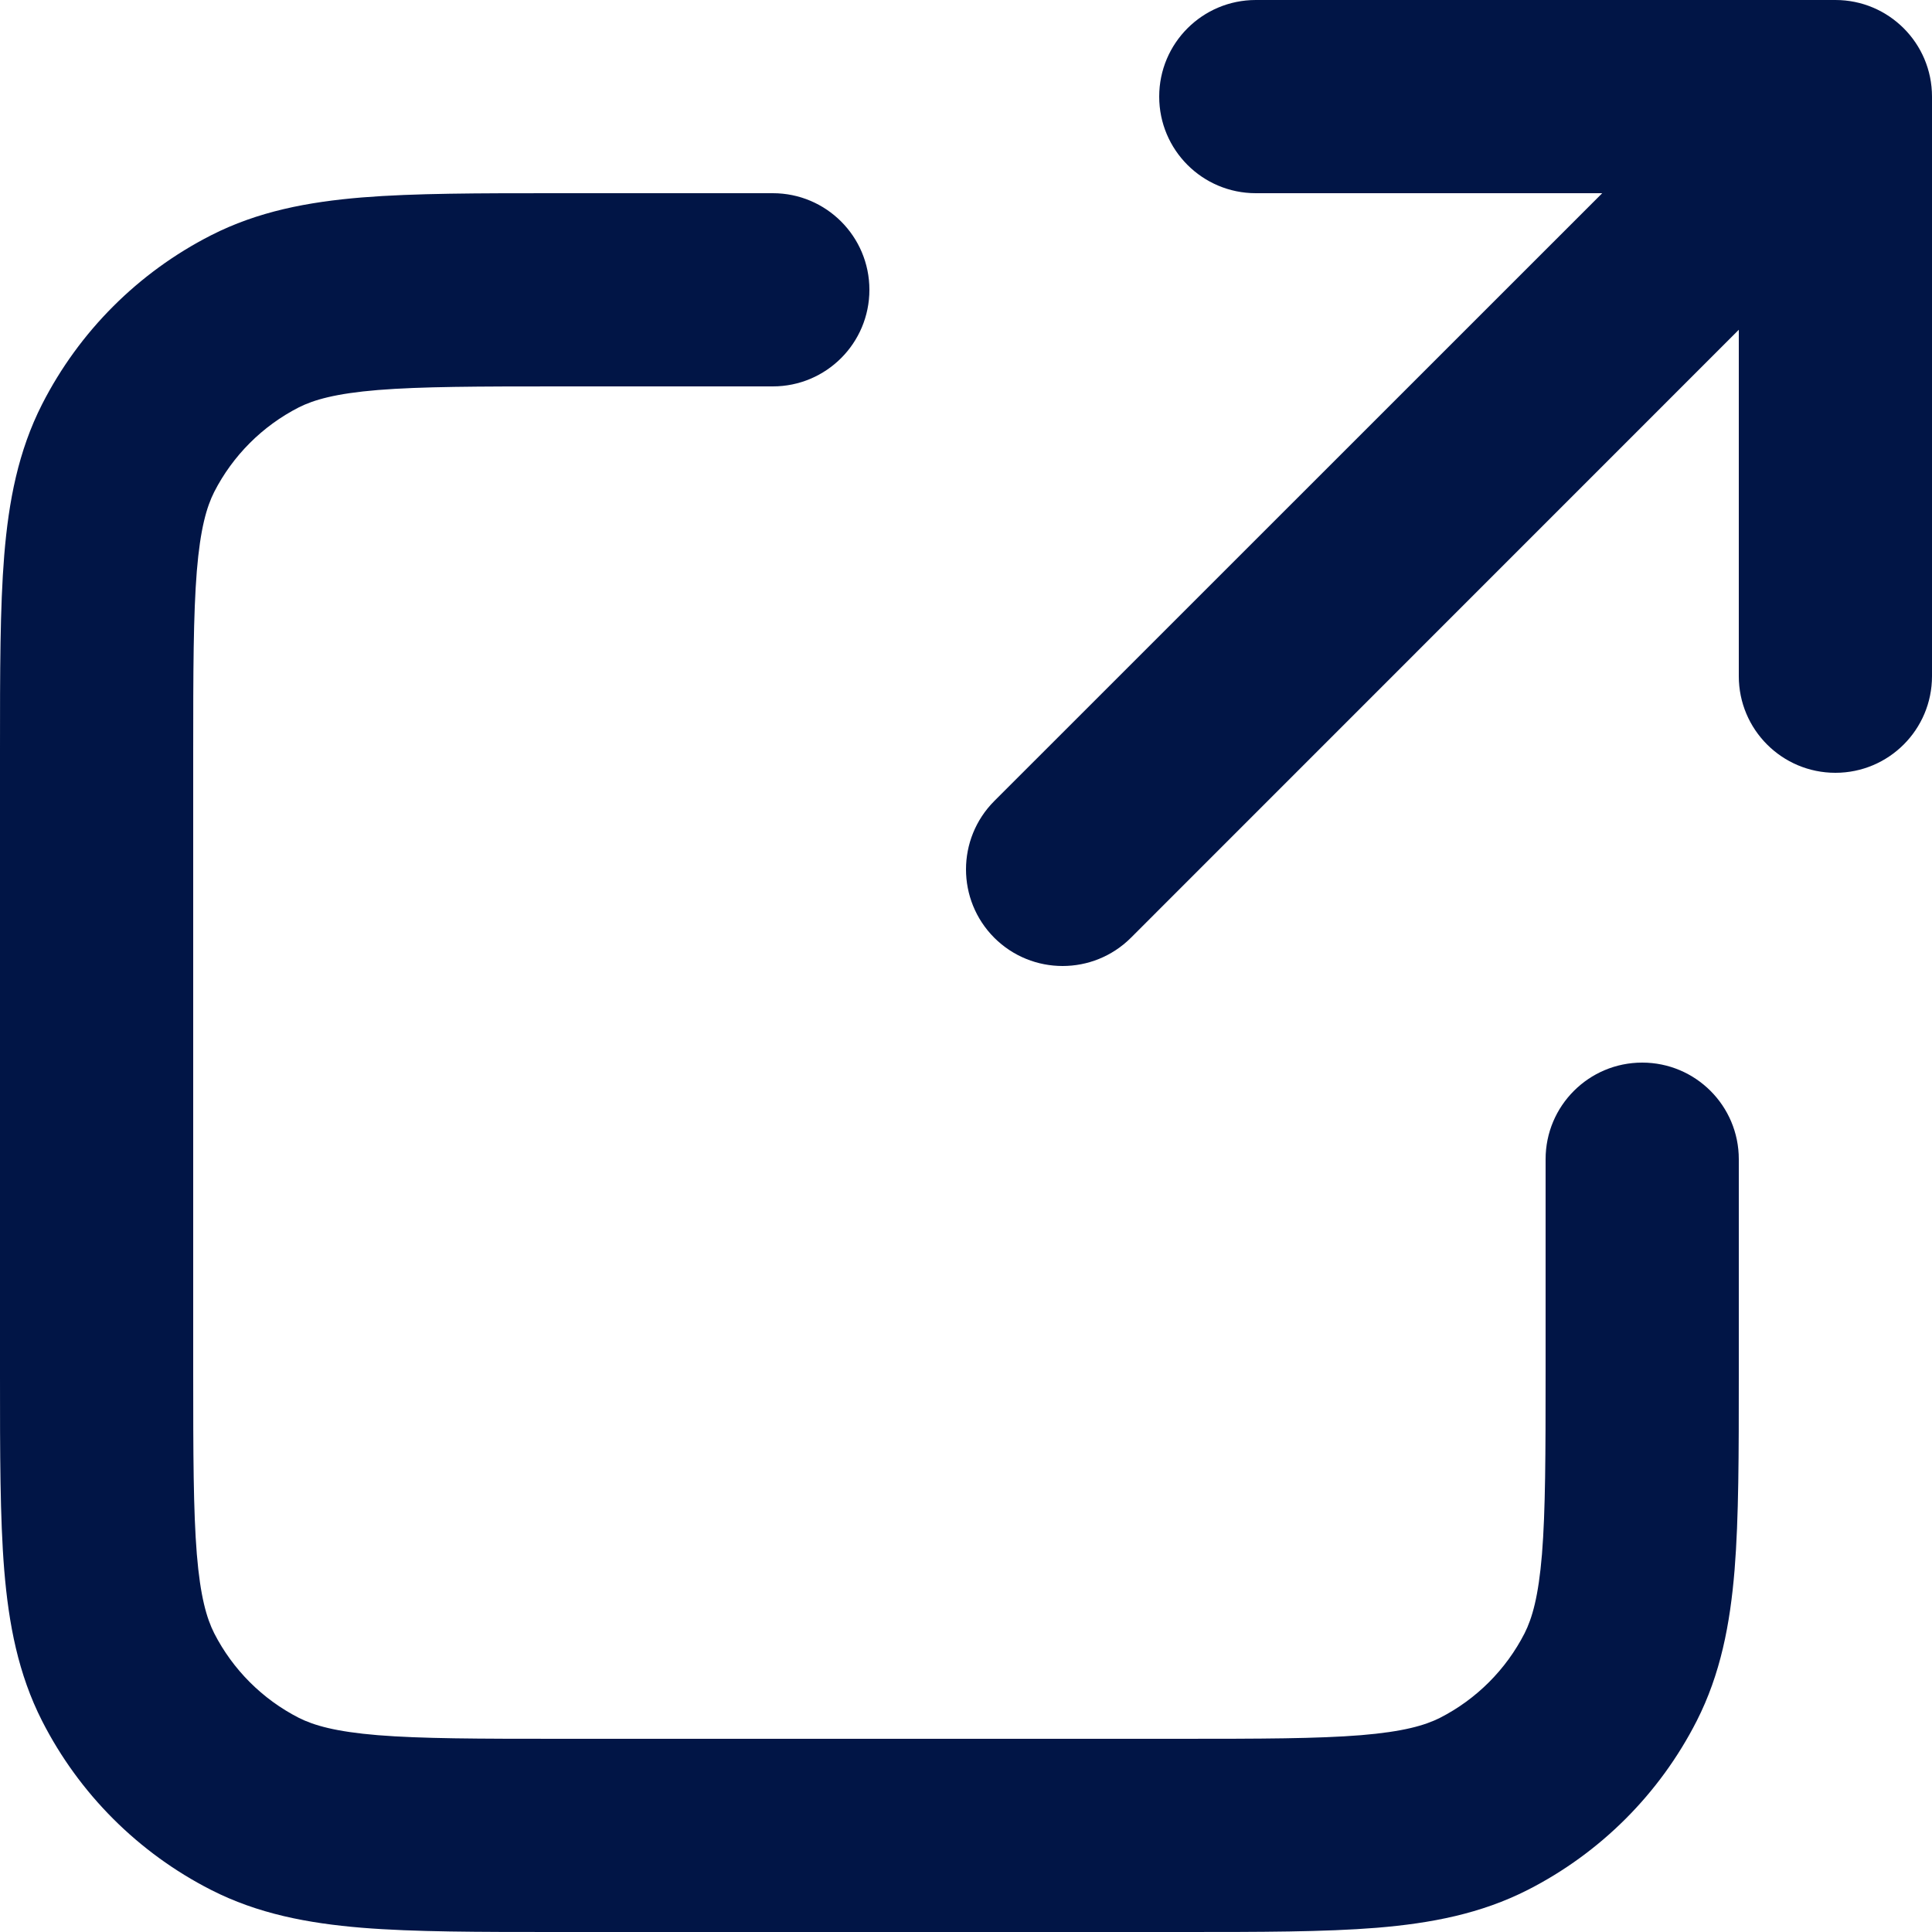 <svg width="16" height="16" viewBox="0 0 16 16" fill="none" xmlns="http://www.w3.org/2000/svg">
<path fill-rule="evenodd" clip-rule="evenodd" d="M9.6 0.8C9.6 0.358 9.958 0 10.4 0H15.2C15.642 0 16 0.358 16 0.8L16 5.6C16 6.042 15.642 6.4 15.2 6.4C14.758 6.4 14.4 6.042 14.4 5.6L14.4 2.731L9.366 7.766C9.053 8.078 8.547 8.078 8.234 7.766C7.922 7.453 7.922 6.947 8.234 6.634L13.269 1.6H10.4C9.958 1.6 9.6 1.242 9.6 0.8ZM4.607 1.6L6.4 1.6C6.842 1.6 7.2 1.958 7.2 2.4C7.2 2.842 6.842 3.2 6.4 3.2H4.64C3.955 3.2 3.489 3.201 3.129 3.23C2.778 3.259 2.599 3.311 2.474 3.374C2.173 3.528 1.928 3.773 1.774 4.074C1.711 4.199 1.659 4.378 1.63 4.729C1.601 5.089 1.6 5.555 1.6 6.24V11.36C1.6 12.045 1.601 12.511 1.63 12.871C1.659 13.222 1.711 13.401 1.774 13.526C1.928 13.827 2.173 14.072 2.474 14.226C2.599 14.289 2.778 14.341 3.129 14.37C3.489 14.399 3.955 14.4 4.64 14.4H9.76C10.445 14.4 10.911 14.399 11.271 14.37C11.622 14.341 11.801 14.289 11.926 14.226C12.227 14.072 12.472 13.827 12.626 13.526C12.689 13.401 12.741 13.222 12.77 12.871C12.799 12.511 12.8 12.045 12.8 11.36V9.6C12.8 9.158 13.158 8.8 13.6 8.8C14.042 8.8 14.4 9.158 14.4 9.6V11.393C14.4 12.037 14.4 12.569 14.365 13.002C14.328 13.451 14.249 13.864 14.051 14.253C13.744 14.855 13.255 15.344 12.653 15.651C12.264 15.849 11.851 15.928 11.402 15.965C10.969 16 10.437 16 9.793 16H4.607C3.963 16 3.431 16 2.999 15.965C2.549 15.928 2.135 15.849 1.747 15.651C1.145 15.344 0.656 14.855 0.349 14.253C0.151 13.864 0.072 13.451 0.035 13.002C-1.82509e-05 12.569 -9.85928e-06 12.037 3.45033e-07 11.393V6.207C-9.85928e-06 5.563 -1.82509e-05 5.032 0.035 4.599C0.072 4.149 0.151 3.736 0.349 3.347C0.656 2.745 1.145 2.256 1.747 1.949C2.135 1.751 2.549 1.672 2.999 1.635C3.432 1.6 3.963 1.6 4.607 1.6Z" fill="#011546"/>
</svg>
